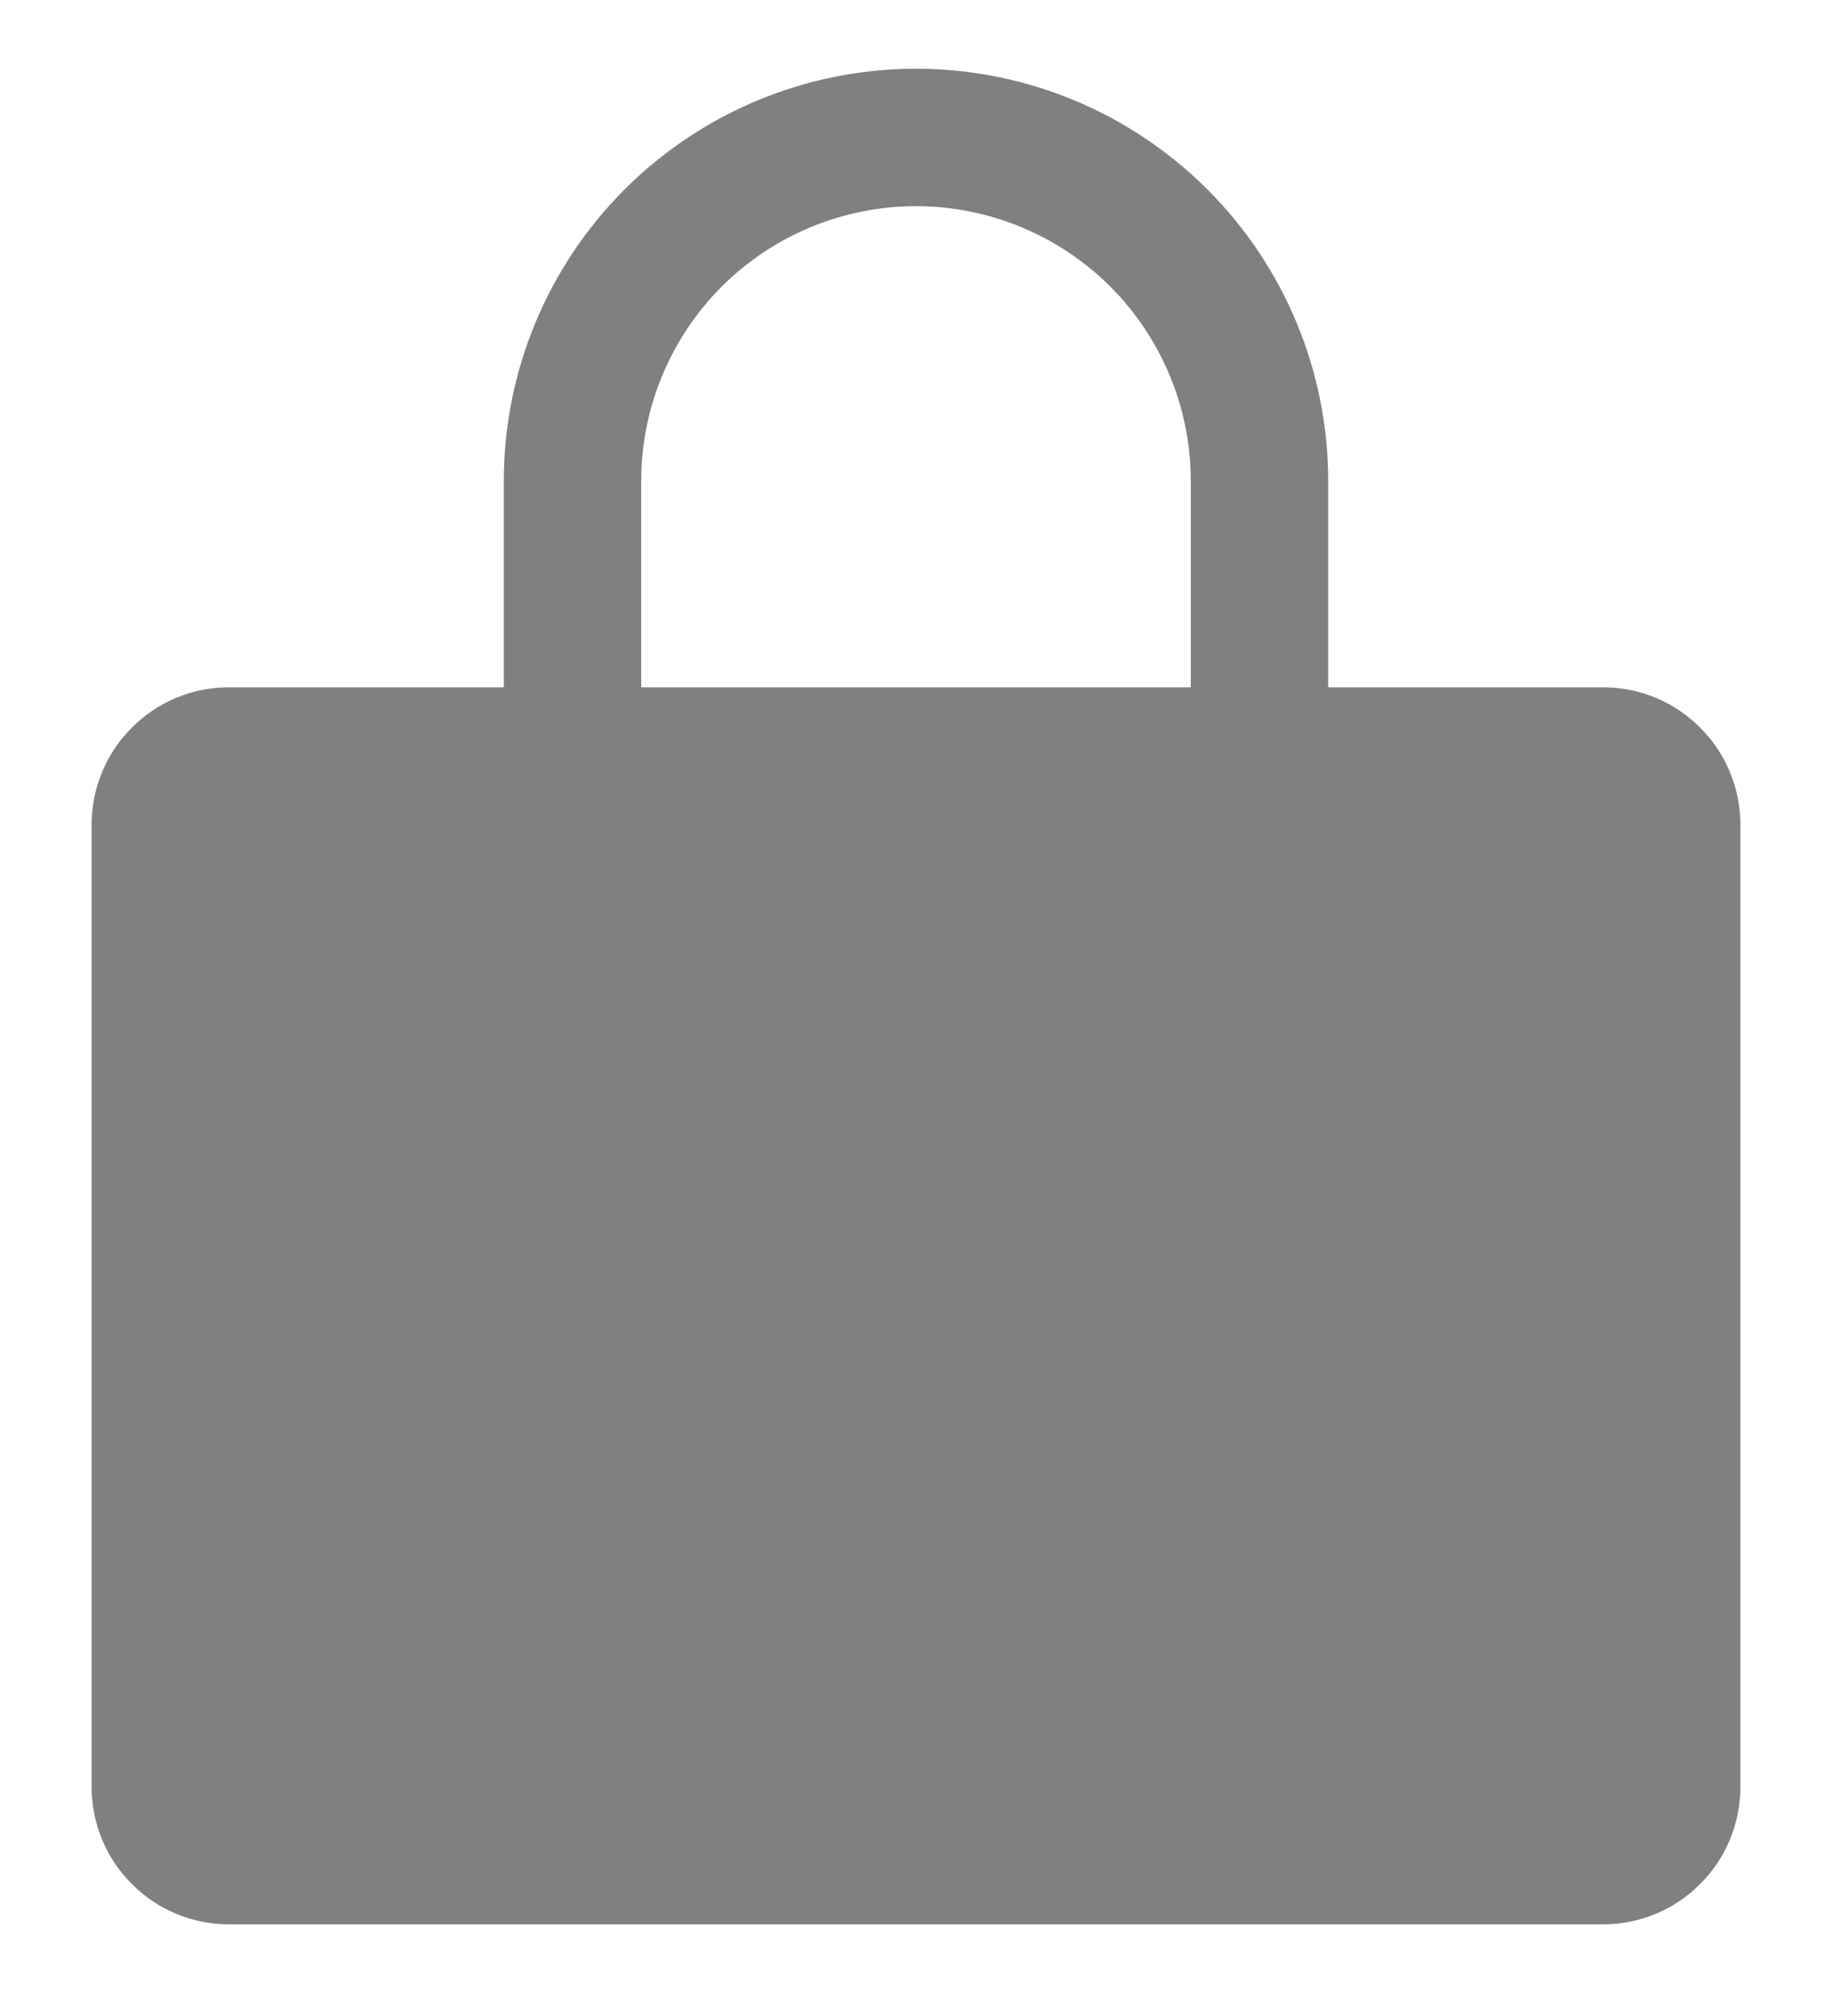 <svg width="10" height="11" viewBox="0 0 10 11" fill="none" xmlns="http://www.w3.org/2000/svg">
<path d="M8.75 3.75H7.25V2.625C7.25 2.028 7.013 1.456 6.591 1.034C6.169 0.612 5.597 0.375 5 0.375C4.403 0.375 3.831 0.612 3.409 1.034C2.987 1.456 2.75 2.028 2.75 2.625V3.75H1.25C1.051 3.75 0.86 3.829 0.72 3.97C0.579 4.11 0.5 4.301 0.5 4.5V9.75C0.5 9.949 0.579 10.14 0.72 10.28C0.86 10.421 1.051 10.5 1.25 10.5H8.75C8.949 10.5 9.14 10.421 9.28 10.28C9.421 10.14 9.5 9.949 9.5 9.75V4.5C9.5 4.301 9.421 4.11 9.28 3.97C9.14 3.829 8.949 3.75 8.75 3.75ZM3.5 2.625C3.5 2.227 3.658 1.846 3.939 1.564C4.221 1.283 4.602 1.125 5 1.125C5.398 1.125 5.779 1.283 6.061 1.564C6.342 1.846 6.5 2.227 6.5 2.625V3.75H3.5V2.625Z" fill="#808080"/>
</svg>
